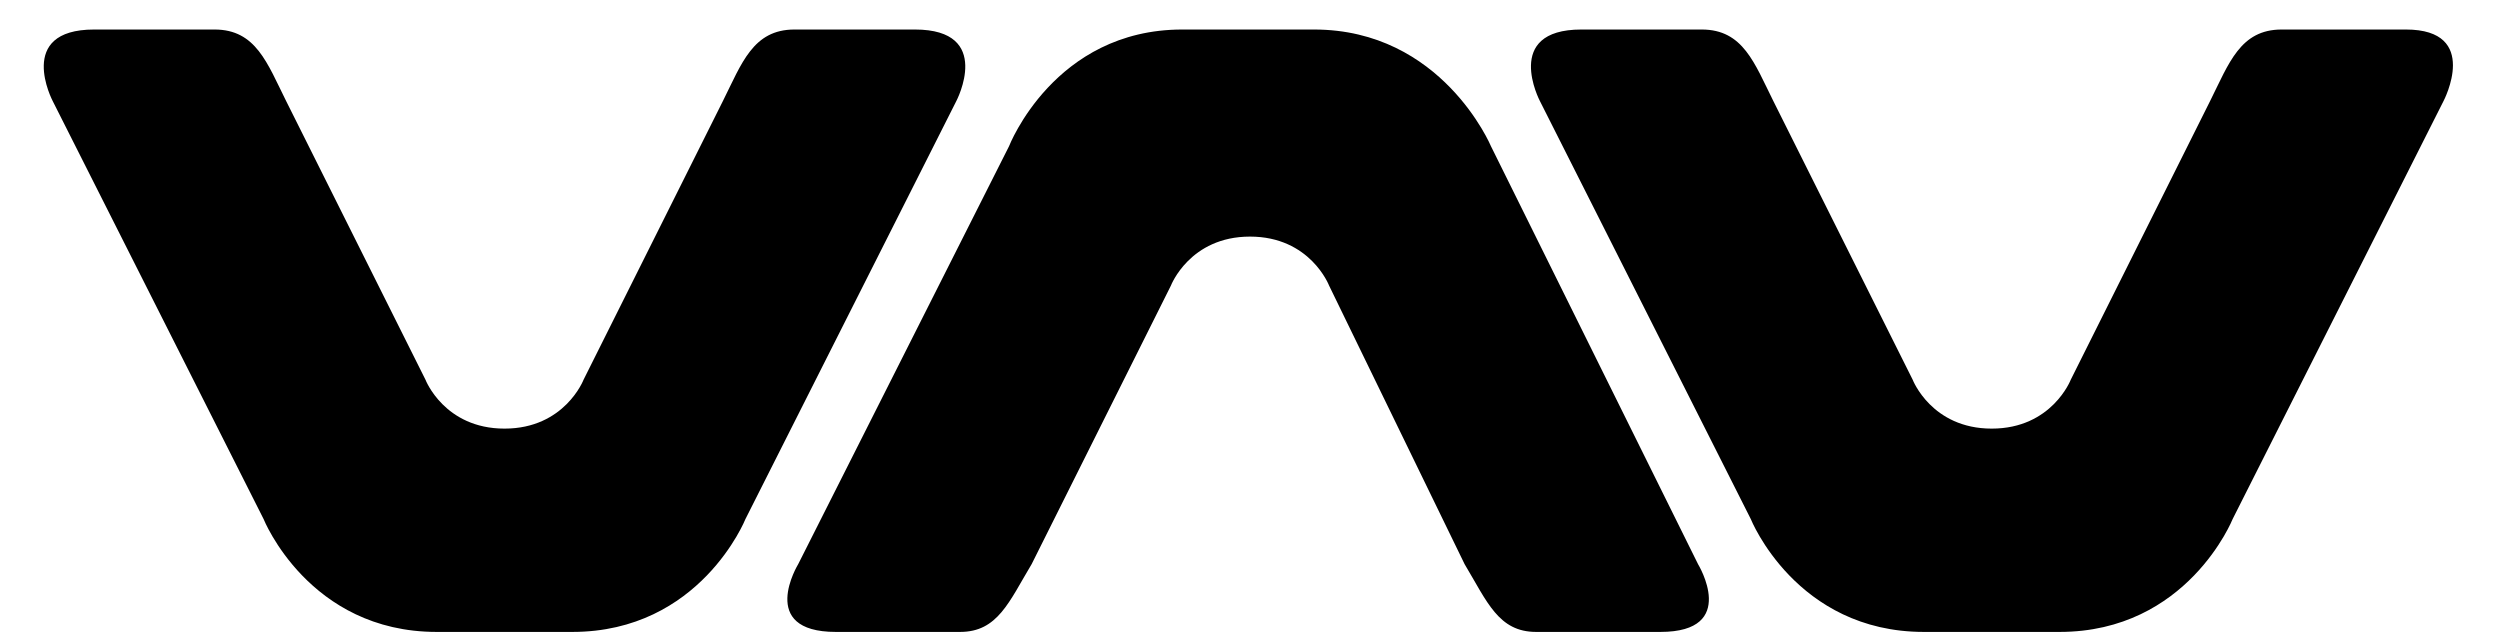 <svg xmlns="http://www.w3.org/2000/svg" width="83" height="21" viewBox="0 0 83 21" fill="currentColor"><path d="M14.5 20.98C10.25 20.98 8.75 17.23 8.75 17.23L1.75 3.355C1.75 3.355 0.5 0.98 3.125 0.98H7.125C8.5 0.98 8.875 2.105 9.5 3.355L14.125 12.605C14.125 12.605 14.75 14.23 16.75 14.23C18.75 14.23 19.375 12.605 19.375 12.605L24 3.355C24.625 2.105 25 0.98 26.375 0.98H30.375C33 0.98 31.75 3.355 31.75 3.355L24.75 17.23C24.75 17.23 23.25 20.98 19 20.98H14.5ZM63.875 20.98C59.625 20.98 58.125 17.23 58.125 17.23L51.125 3.355C51.125 3.355 49.875 0.98 52.5 0.98H56.5C57.875 0.98 58.25 2.105 58.875 3.355L63.5 12.605C63.5 12.605 64.125 14.23 66.125 14.23C68.125 14.23 68.75 12.605 68.75 12.605L73.375 3.355C74 2.105 74.375 0.98 75.75 0.98H79.875C82.375 0.98 81.125 3.355 81.125 3.355L74.125 17.23C74.125 17.23 72.625 20.98 68.375 20.98H63.875ZM43.625 0.98C47.875 0.98 49.5 4.855 49.5 4.855L56.375 18.73C56.375 18.73 57.75 20.98 55.125 20.98H51C49.75 20.98 49.375 19.98 48.625 18.73L44.125 9.48C44.125 9.48 43.5 7.855 41.5 7.855C39.5 7.855 38.875 9.48 38.875 9.48L34.25 18.73C33.5 19.98 33.125 20.98 31.875 20.98H27.75C25.125 20.98 26.5 18.73 26.5 18.73L33.5 4.855C33.5 4.855 35 0.98 39.25 0.98H43.625Z"></path></svg>